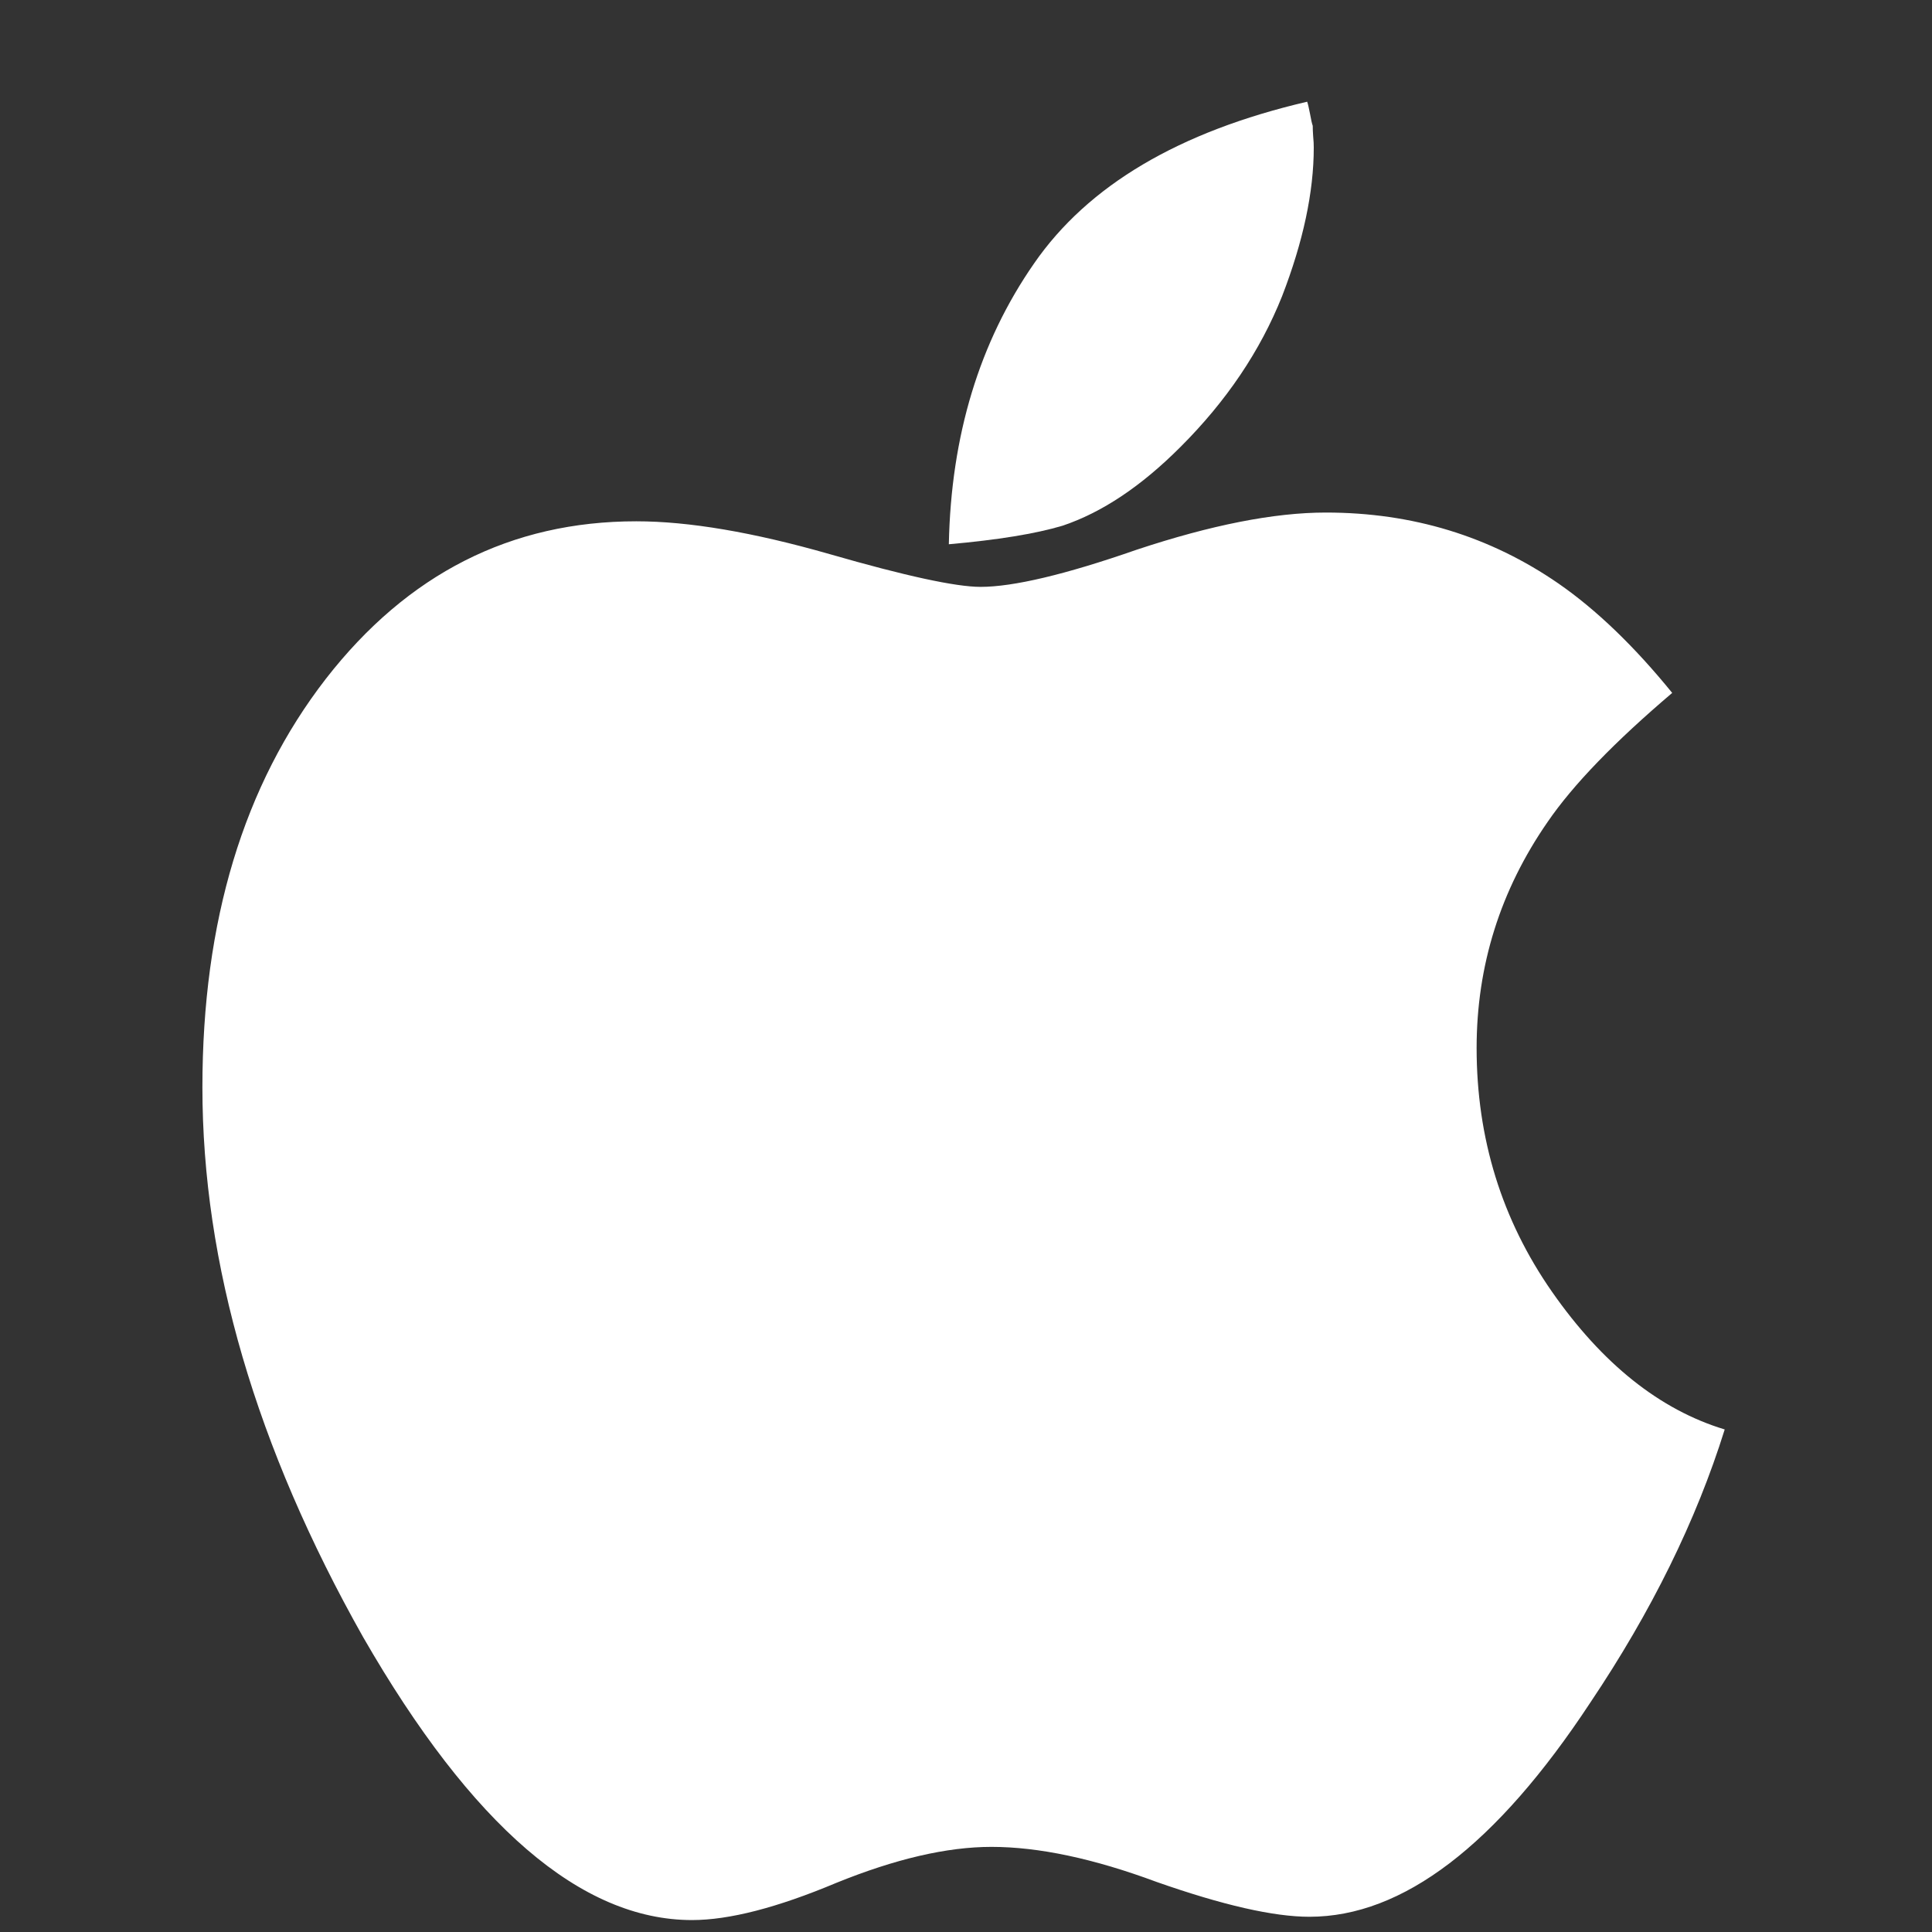 <svg width="17" height="17" viewBox="0 0 17 17" fill="none" xmlns="http://www.w3.org/2000/svg">
<rect x="0" y="0" width="17" height="17" fill="#333333" stroke="none"/>
<g clip-path="url(#clip0_1007_4552)">
<path d="M10.387 3.933C10.791 3.53 11.089 3.088 11.281 2.607C11.467 2.126 11.56 1.69 11.56 1.299C11.56 1.273 11.559 1.241 11.555 1.203C11.552 1.164 11.551 1.133 11.551 1.107C11.544 1.087 11.536 1.052 11.527 1.001C11.517 0.95 11.509 0.914 11.502 0.895C10.374 1.158 9.573 1.632 9.099 2.318C8.618 3.01 8.368 3.834 8.349 4.789C8.778 4.751 9.111 4.697 9.349 4.626C9.695 4.51 10.041 4.28 10.387 3.933Z" fill="white"/>
<path d="M13.656 11.366C13.214 10.732 12.993 10.017 12.993 9.222C12.993 8.498 13.201 7.834 13.618 7.232C13.842 6.905 14.208 6.527 14.714 6.097C14.381 5.687 14.047 5.366 13.714 5.135C13.111 4.719 12.429 4.51 11.666 4.51C11.211 4.51 10.656 4.62 10.002 4.837C9.374 5.056 8.916 5.164 8.628 5.164C8.41 5.164 7.967 5.068 7.301 4.876C6.627 4.683 6.06 4.587 5.599 4.587C4.496 4.587 3.586 5.049 2.868 5.972C2.143 6.908 1.781 8.107 1.781 9.568C1.781 11.119 2.252 12.732 3.195 14.405C4.15 16.065 5.115 16.895 6.089 16.895C6.416 16.895 6.839 16.786 7.358 16.568C7.878 16.357 8.332 16.251 8.724 16.251C9.14 16.251 9.624 16.354 10.176 16.559C10.759 16.764 11.207 16.866 11.522 16.866C12.342 16.866 13.166 16.238 13.993 14.982C14.531 14.181 14.926 13.379 15.176 12.578C14.605 12.405 14.099 12.001 13.656 11.366Z" fill="white"/>
</g>
<defs>
<clipPath id="clip0_1007_4552">
<rect width="16" height="16" fill="white" transform="translate(0.479 0.895)"/>
</clipPath>
</defs>
</svg>
